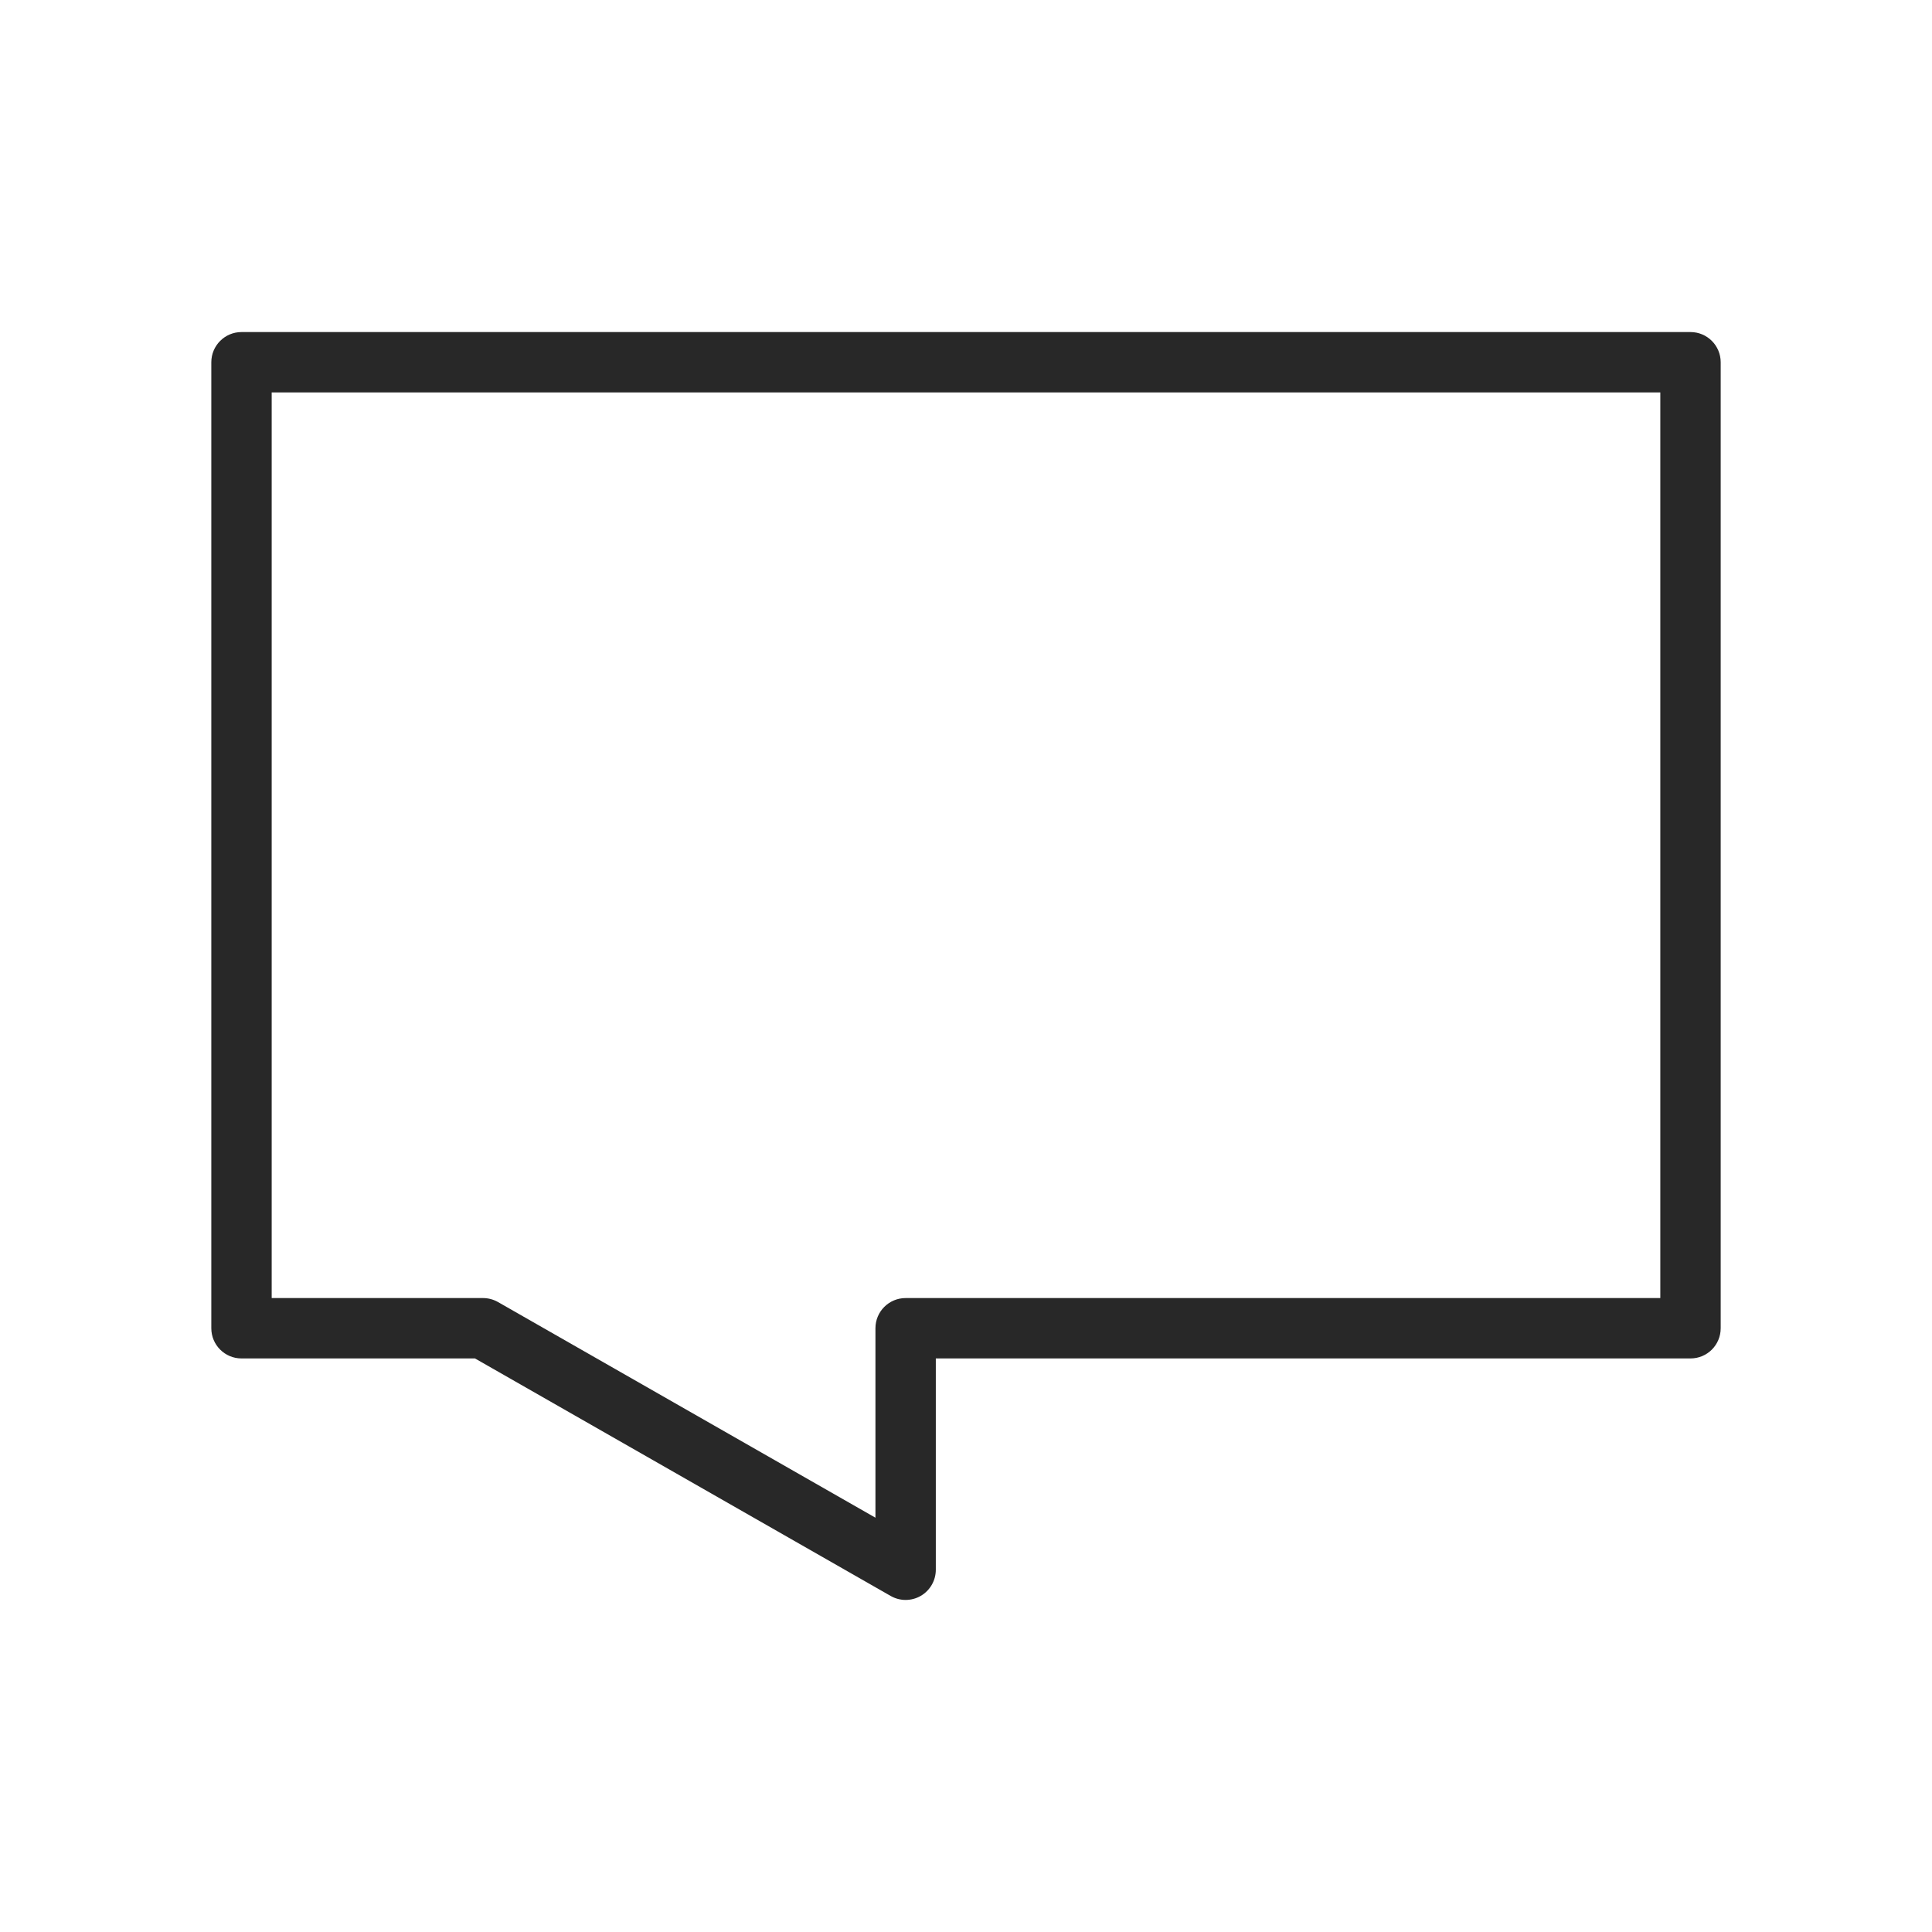 <?xml version="1.0" encoding="UTF-8"?>
<svg xmlns="http://www.w3.org/2000/svg" width="104" height="104" viewBox="0 0 104 104" fill="none">
  <path d="M91 17.875H13C12.103 17.875 11.375 18.603 11.375 19.5V71.5C11.375 72.399 12.103 73.125 13 73.125H25.568L47.944 85.91C48.194 86.053 48.472 86.125 48.75 86.125C49.031 86.125 49.314 86.052 49.566 85.906C50.066 85.615 50.375 85.079 50.375 84.5V73.125H91C91.899 73.125 92.625 72.399 92.625 71.5V19.5C92.625 18.603 91.899 17.875 91 17.875ZM89.375 69.875H48.75C47.853 69.875 47.125 70.601 47.125 71.5V81.698L26.806 70.088C26.561 69.95 26.283 69.875 26 69.875H14.625V21.125H89.375V69.875Z" fill="#282828"></path>
</svg>
